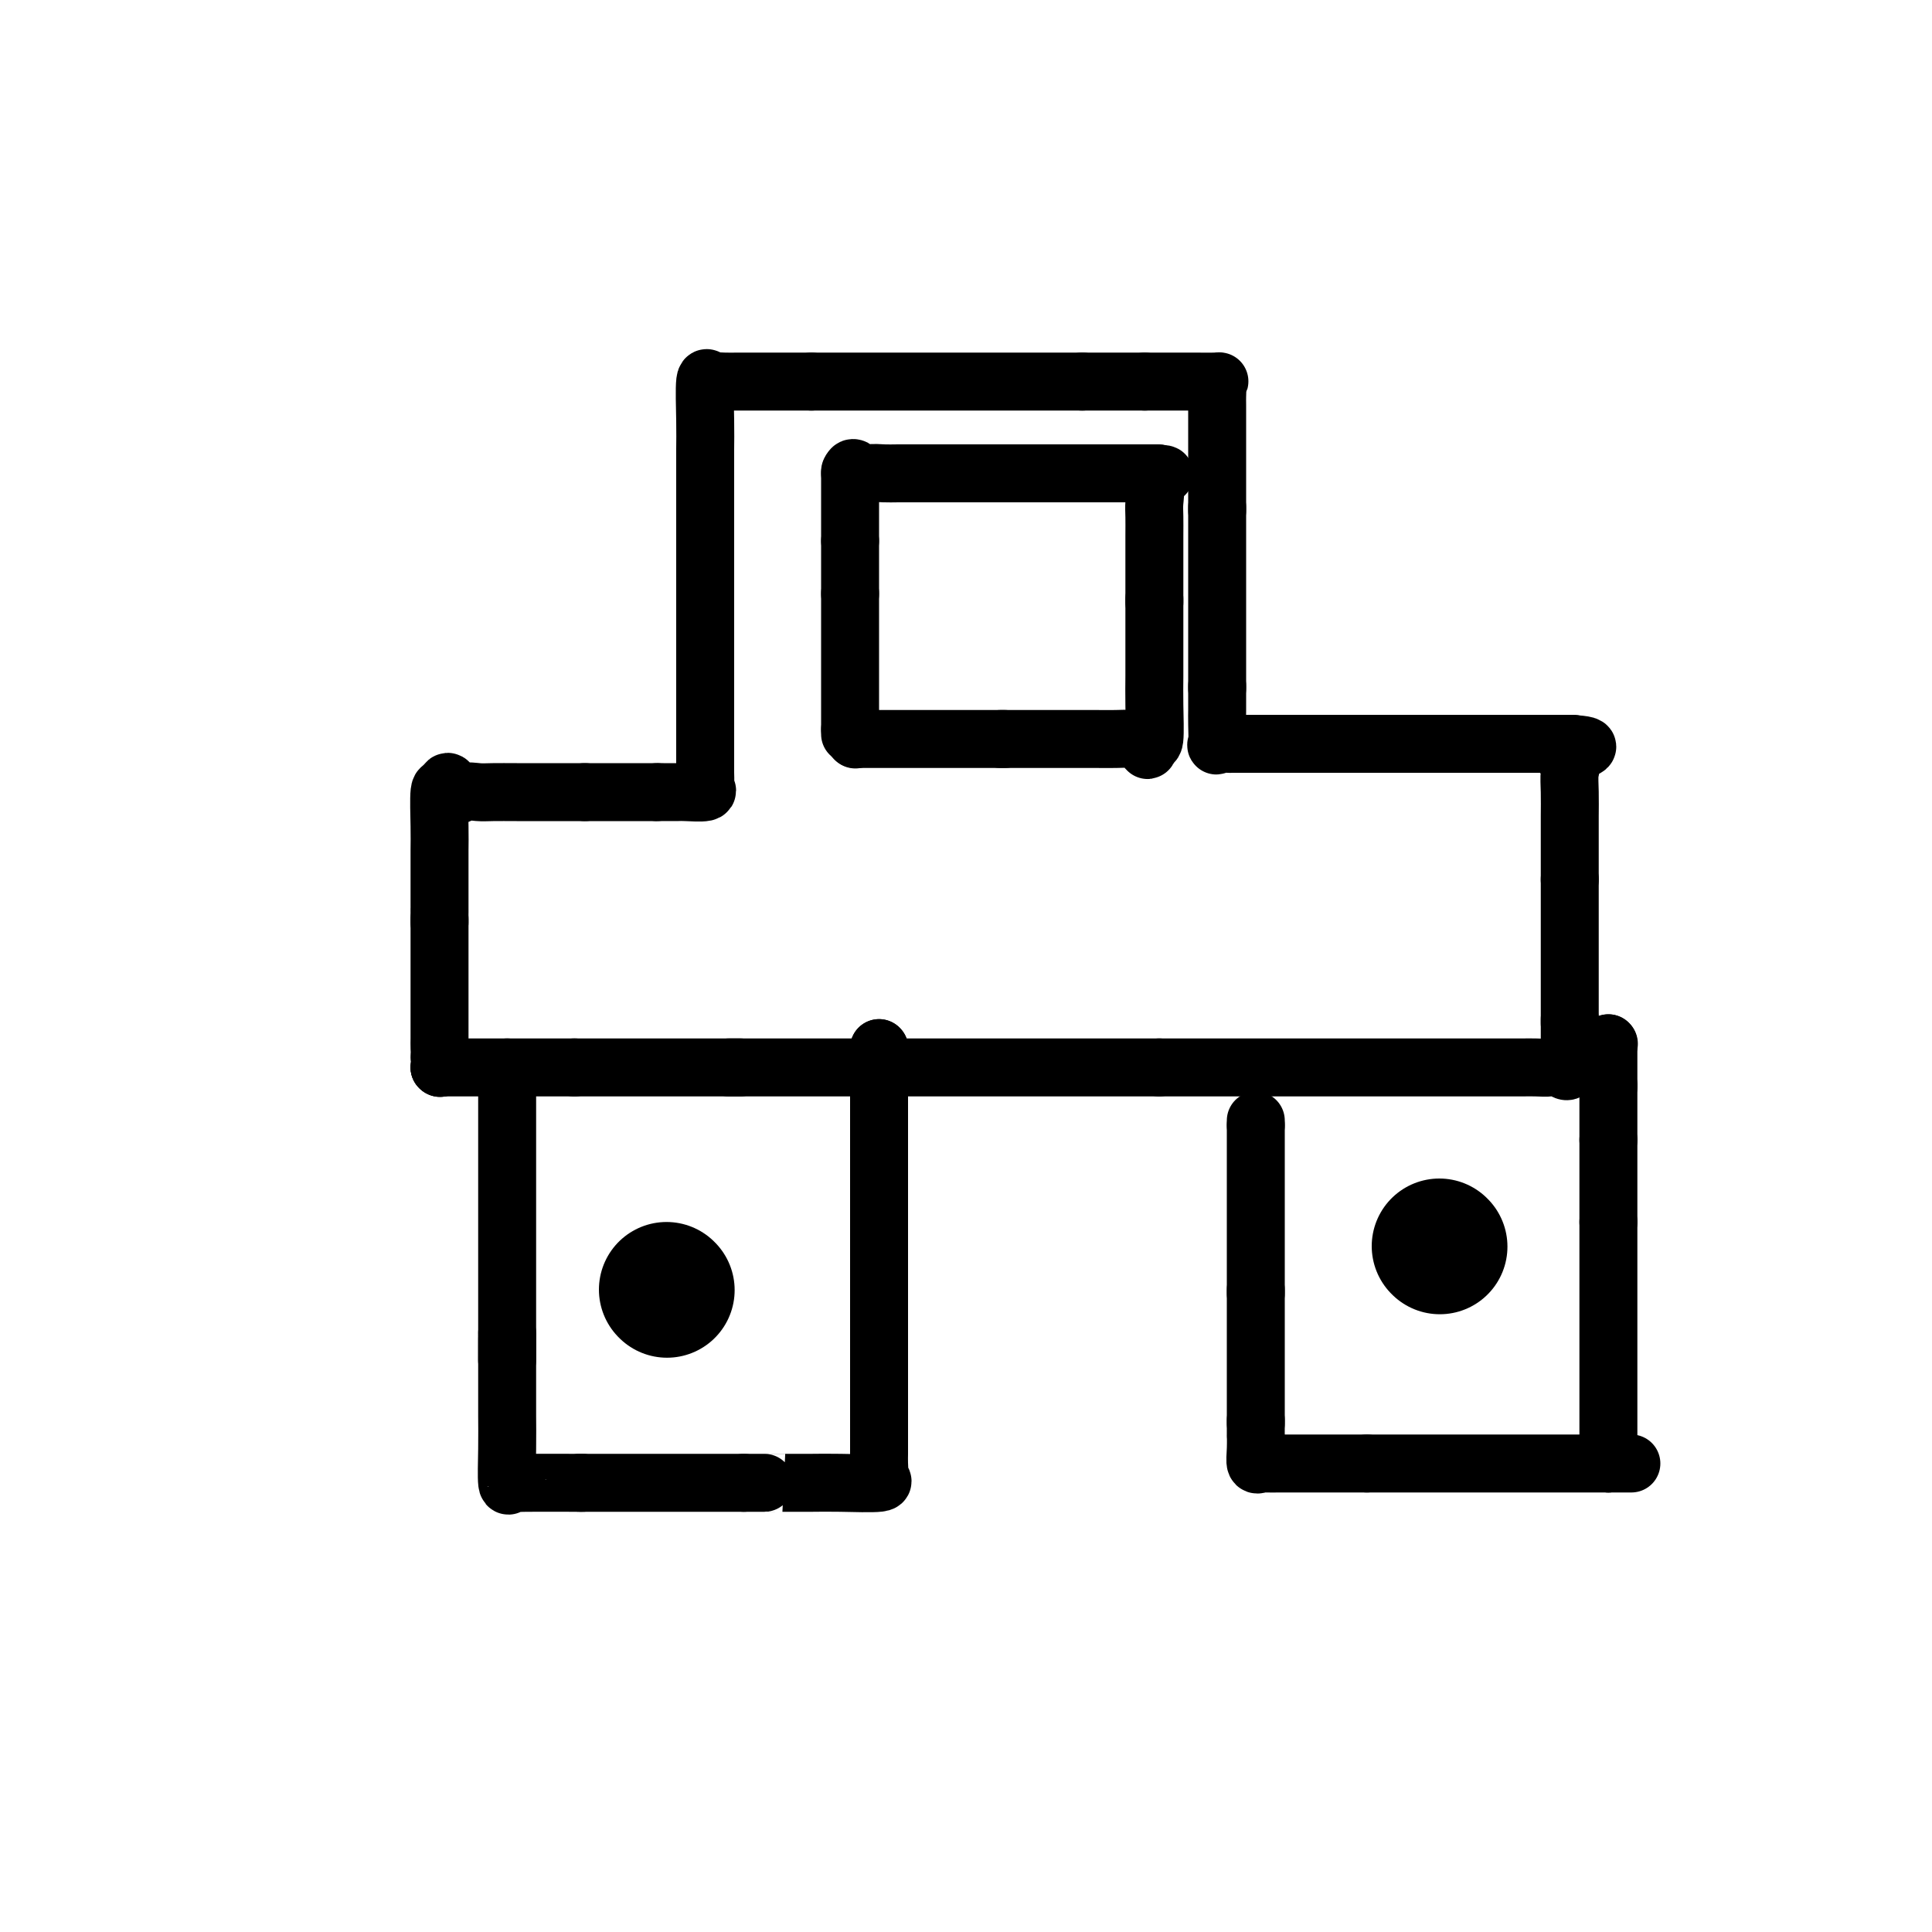 <svg viewBox='0 0 400 400' version='1.1' xmlns='http://www.w3.org/2000/svg' xmlns:xlink='http://www.w3.org/1999/xlink'><g fill='none' stroke='#000000' stroke-width='12' stroke-linecap='round' stroke-linejoin='round'><path d='M91,219c0.000,0.000 0.100,0.100 0.1,0.1'/><path d='M91.1,219.1c-0.007,-0.379 -0.075,-1.377 -0.1,-2.1c-0.025,-0.723 -0.007,-1.172 0,-2c0.007,-0.828 0.002,-2.034 0,-3c-0.002,-0.966 -0.000,-1.693 0,-3c0.000,-1.307 0.000,-3.196 0,-5c-0.000,-1.804 -0.000,-3.524 0,-6c0.000,-2.476 0.000,-5.707 0,-7c-0.000,-1.293 -0.000,-0.646 0,0'/><path d='M91,191c-0.015,-4.699 -0.004,-2.395 0,-2c0.004,0.395 0.001,-1.118 0,-2c-0.001,-0.882 -0.001,-1.134 0,-2c0.001,-0.866 0.003,-2.345 0,-4c-0.003,-1.655 -0.011,-3.485 0,-5c0.011,-1.515 0.041,-2.716 0,-5c-0.041,-2.284 -0.155,-5.653 0,-7c0.155,-1.347 0.577,-0.674 1,0'/><path d='M92,164c0.527,-4.177 1.343,-1.119 2,0c0.657,1.119 1.155,0.300 2,0c0.845,-0.300 2.038,-0.080 3,0c0.962,0.080 1.694,0.022 3,0c1.306,-0.022 3.185,-0.006 5,0c1.815,0.006 3.566,0.002 6,0c2.434,-0.002 5.553,-0.000 7,0c1.447,0.000 1.224,0.000 1,0'/><path d='M121,164c4.668,0.000 1.839,0.000 2,0c0.161,-0.000 3.311,0.000 5,0c1.689,0.000 1.916,0.000 3,0c1.084,0.000 3.024,0.000 4,0c0.976,0.000 0.988,0.000 1,0'/><path d='M136,164c2.380,-0.001 0.830,-0.003 1,0c0.170,0.003 2.060,0.013 3,0c0.940,-0.013 0.931,-0.047 2,0c1.069,0.047 3.215,0.176 4,0c0.785,-0.176 0.210,-0.658 0,-1c-0.210,-0.342 -0.056,-0.544 0,-1c0.056,-0.456 0.015,-1.168 0,-2c-0.015,-0.832 -0.004,-1.786 0,-3c0.004,-1.214 0.001,-2.690 0,-4c-0.001,-1.310 -0.000,-2.454 0,-4c0.000,-1.546 0.000,-3.493 0,-6c-0.000,-2.507 -0.000,-5.573 0,-7c0.000,-1.427 0.000,-1.213 0,-1'/><path d='M146,135c0.000,-4.550 0.000,-1.426 0,-1c0.000,0.426 0.000,-1.845 0,-3c-0.000,-1.155 -0.000,-1.193 0,-2c0.000,-0.807 0.000,-2.382 0,-4c0.000,-1.618 -0.000,-3.279 0,-5c0.000,-1.721 0.000,-3.502 0,-6c0.000,-2.498 0.000,-5.714 0,-7c0.000,-1.286 0.000,-0.643 0,0'/><path d='M146,107c-0.000,-4.477 -0.000,-1.670 0,-1c0.000,0.670 0.000,-0.798 0,-2c-0.000,-1.202 -0.001,-2.138 0,-3c0.001,-0.862 0.003,-1.649 0,-3c-0.003,-1.351 -0.013,-3.266 0,-5c0.013,-1.734 0.047,-3.288 0,-6c-0.047,-2.712 -0.176,-6.583 0,-8c0.176,-1.417 0.657,-0.380 1,0c0.343,0.380 0.547,0.102 1,0c0.453,-0.102 1.155,-0.027 2,0c0.845,0.027 1.835,0.007 3,0c1.165,-0.007 2.506,-0.002 4,0c1.494,0.002 3.141,0.001 5,0c1.859,-0.001 3.929,-0.000 6,0'/><path d='M168,79c4.647,0.000 5.265,0.000 7,0c1.735,0.000 4.586,0.000 8,0c3.414,0.000 7.392,0.000 9,0c1.608,0.000 0.845,0.000 1,0c0.155,0.000 1.228,0.000 2,0c0.772,0.000 1.242,0.000 2,0c0.758,0.000 1.804,0.000 3,0c1.196,0.000 2.541,0.000 4,0c1.459,0.000 3.030,0.000 5,0c1.970,-0.000 4.338,0.000 7,0c2.662,0.000 5.618,0.000 7,0c1.382,0.000 1.191,0.000 1,0'/><path d='M224,79c9.254,0.000 4.388,0.000 3,0c-1.388,0.000 0.700,0.000 2,0c1.300,0.000 1.812,0.000 3,0c1.188,0.000 3.054,0.000 4,0c0.946,0.000 0.973,0.000 1,0'/><path d='M237,79c2.097,0.000 0.840,0.000 1,0c0.160,-0.000 1.738,-0.001 3,0c1.262,0.001 2.209,0.002 3,0c0.791,-0.002 1.427,-0.008 3,0c1.573,0.008 4.082,0.031 5,0c0.918,-0.031 0.246,-0.115 0,0c-0.246,0.115 -0.066,0.430 0,1c0.066,0.570 0.018,1.394 0,2c-0.018,0.606 -0.005,0.994 0,2c0.005,1.006 0.001,2.632 0,4c-0.001,1.368 -0.000,2.480 0,4c0.000,1.520 0.000,3.448 0,6c-0.000,2.552 -0.000,5.729 0,7c0.000,1.271 0.000,0.635 0,0'/><path d='M252,105c0.000,4.158 0.000,1.555 0,1c0.000,-0.555 0.000,0.940 0,2c0.000,1.060 0.000,1.686 0,3c-0.000,1.314 0.000,3.315 0,4c0.000,0.685 -0.000,0.052 0,0c0.000,-0.052 0.000,0.476 0,1c0.000,0.524 0.000,1.045 0,2c0.000,0.955 -0.000,2.344 0,3c0.000,0.656 0.000,0.578 0,3c-0.000,2.422 -0.000,7.344 0,11c0.000,3.656 0.000,6.044 0,7c0.000,0.956 0.000,0.478 0,0'/><path d='M252,142c0.000,5.853 0.001,1.986 0,1c-0.001,-0.986 -0.002,0.909 0,2c0.002,1.091 0.008,1.378 0,2c-0.008,0.622 -0.029,1.578 0,3c0.029,1.422 0.107,3.309 0,4c-0.107,0.691 -0.400,0.185 0,0c0.400,-0.185 1.492,-0.050 2,0c0.508,0.050 0.433,0.013 1,0c0.567,-0.013 1.776,-0.004 3,0c1.224,0.004 2.462,0.001 4,0c1.538,-0.001 3.376,-0.000 5,0c1.624,0.000 3.036,0.000 5,0c1.964,-0.000 4.482,-0.000 7,0'/><path d='M279,154c4.348,0.000 1.719,0.000 1,0c-0.719,0.000 0.472,0.000 1,0c0.528,0.000 0.392,0.000 1,0c0.608,0.000 1.962,0.000 3,0c1.038,0.000 1.762,0.000 3,0c1.238,0.000 2.989,0.000 5,0c2.011,0.000 4.282,0.000 5,0c0.718,-0.000 -0.115,0.000 0,0c0.115,0.000 1.180,0.000 2,0c0.820,0.000 1.394,0.000 2,0c0.606,0.000 1.242,0.000 2,0c0.758,0.000 1.637,0.000 3,0c1.363,0.000 3.211,-0.000 5,0c1.789,0.000 3.520,0.000 6,0c2.480,0.000 5.709,0.000 7,0c1.291,0.000 0.646,0.000 0,0'/><path d='M325,154c7.116,0.352 1.907,1.230 0,2c-1.907,0.770 -0.511,1.430 0,2c0.511,0.570 0.137,1.050 0,2c-0.137,0.950 -0.037,2.371 0,4c0.037,1.629 0.010,3.468 0,5c-0.010,1.532 -0.003,2.759 0,5c0.003,2.241 0.001,5.498 0,7c-0.001,1.502 -0.000,1.251 0,1'/><path d='M325,182c0.000,4.488 0.000,1.707 0,1c0.000,-0.707 0.000,0.659 0,2c0.000,1.341 0.000,2.658 0,4c0.000,1.342 0.000,2.708 0,4c0.000,1.292 0.000,2.511 0,4c0.000,1.489 0.000,3.247 0,6c0.000,2.753 0.000,6.501 0,8c0.000,1.499 0.000,0.750 0,0'/><path d='M325,211c0.000,4.833 0.000,2.417 0,2c0.000,-0.417 0.000,1.167 0,2c0.000,0.833 0.000,0.917 0,2c0.000,1.083 0.000,3.167 0,4c0.000,0.833 0.000,0.417 0,0'/><path d='M325,221c-0.372,1.547 -1.301,0.415 -2,0c-0.699,-0.415 -1.167,-0.111 -2,0c-0.833,0.111 -2.030,0.030 -3,0c-0.970,-0.030 -1.712,-0.008 -3,0c-1.288,0.008 -3.122,0.002 -5,0c-1.878,-0.002 -3.801,-0.001 -6,0c-2.199,0.001 -4.676,0.000 -7,0c-2.324,-0.000 -4.495,-0.000 -7,0c-2.505,0.000 -5.342,0.000 -9,0c-3.658,-0.000 -8.136,-0.000 -10,0c-1.864,0.000 -1.113,0.000 -1,0c0.113,-0.000 -0.411,-0.000 -1,0c-0.589,0.000 -1.242,0.000 -2,0c-0.758,-0.000 -1.620,-0.000 -3,0c-1.380,0.000 -3.277,0.000 -5,0c-1.723,-0.000 -3.272,-0.000 -5,0c-1.728,0.000 -3.637,0.000 -6,0c-2.363,-0.000 -5.182,-0.000 -8,0'/><path d='M240,221c-14.496,0.000 -8.238,0.000 -8,0c0.238,0.000 -5.546,0.000 -10,0c-4.454,0.000 -7.579,0.000 -11,0c-3.421,0.000 -7.139,0.000 -12,0c-4.861,0.000 -10.866,-0.000 -13,0c-2.134,0.000 -0.396,0.000 0,0c0.396,0.000 -0.549,0.000 -1,0c-0.451,0.000 -0.410,0.000 -2,0c-1.590,0.000 -4.813,-0.000 -11,0c-6.187,0.000 -15.339,0.000 -19,0c-3.661,0.000 -1.830,0.000 0,0'/><path d='M153,221c-13.603,0.000 -4.111,0.000 -1,0c3.111,0.000 -0.161,0.000 -2,0c-1.839,0.000 -2.246,0.000 -3,0c-0.754,0.000 -1.856,0.000 -3,0c-1.144,0.000 -2.331,-0.000 -4,0c-1.669,0.000 -3.818,0.000 -6,0c-2.182,0.000 -4.395,0.000 -7,0c-2.605,0.000 -5.601,0.000 -7,0c-1.399,0.000 -1.199,0.000 -1,0'/><path d='M119,221c-5.401,0.000 -1.902,0.000 -1,0c0.902,0.000 -0.791,0.000 -2,0c-1.209,0.000 -1.935,0.000 -3,0c-1.065,0.000 -2.471,0.000 -4,0c-1.529,0.000 -3.181,-0.000 -5,0c-1.819,0.000 -3.805,0.000 -6,0c-2.195,0.000 -4.597,0.000 -7,0'/><path d='M91,221c0.000,0.000 0.100,0.100 0.1,0.1'/><path d='M91,221c0.000,0.000 0.100,0.100 0.1,0.1'/><path d='M105,221c0.000,0.000 0.100,0.100 0.1,0.1'/><path d='M105.1,221.1c-0.007,0.116 -0.075,0.357 -0.1,0.9c-0.025,0.543 -0.007,1.387 0,2c0.007,0.613 0.002,0.996 0,2c-0.002,1.004 -0.000,2.628 0,4c0.000,1.372 0.000,2.493 0,4c-0.000,1.507 -0.000,3.400 0,6c0.000,2.600 0.000,5.906 0,7c-0.000,1.094 -0.000,-0.025 0,0c0.000,0.025 0.000,1.194 0,2c-0.000,0.806 -0.000,1.248 0,2c0.000,0.752 0.000,1.812 0,3c-0.000,1.188 -0.000,2.504 0,4c0.000,1.496 0.000,3.172 0,5c-0.000,1.828 -0.000,3.808 0,6c0.000,2.192 0.000,4.596 0,7'/><path d='M105,276c-0.017,9.317 -0.008,5.158 0,1'/><path d='M105,277c-0.000,0.235 -0.000,0.322 0,1c0.000,0.678 0.000,1.949 0,3c-0.000,1.051 -0.001,1.884 0,3c0.001,1.116 0.003,2.516 0,4c-0.003,1.484 -0.010,3.053 0,5c0.010,1.947 0.039,4.273 0,7c-0.039,2.727 -0.146,5.855 0,7c0.146,1.145 0.545,0.307 1,0c0.455,-0.307 0.967,-0.082 1,0c0.033,0.082 -0.414,0.022 2,0c2.414,-0.022 7.690,-0.006 10,0c2.310,0.006 1.655,0.003 1,0'/><path d='M120,307c2.462,0.000 1.115,0.000 1,0c-0.115,0.000 1.000,0.000 2,0c1.000,0.000 1.884,0.000 3,0c1.116,-0.000 2.463,0.000 4,0c1.537,0.000 3.266,0.000 5,0c1.734,0.000 3.475,0.000 6,0c2.525,0.000 5.834,0.000 7,0c1.166,0.000 0.189,-0.000 0,0c-0.189,0.000 0.411,0.000 1,0c0.589,0.000 1.168,0.000 2,0c0.832,0.000 1.916,0.000 3,0'/><path d='M154,307c6.004,0.000 4.013,0.001 4,0c-0.013,-0.001 1.950,-0.003 4,0c2.050,0.003 4.185,0.013 6,0c1.815,-0.013 3.309,-0.048 6,0c2.691,0.048 6.577,0.177 8,0c1.423,-0.177 0.381,-0.662 0,-1c-0.381,-0.338 -0.102,-0.529 0,-1c0.102,-0.471 0.027,-1.222 0,-2c-0.027,-0.778 -0.007,-1.581 0,-2c0.007,-0.419 0.002,-0.452 0,-3c-0.002,-2.548 -0.001,-7.609 0,-11c0.001,-3.391 0.000,-5.112 0,-6c-0.000,-0.888 -0.000,-0.944 0,-1'/><path d='M182,280c0.000,-4.362 0.000,-1.766 0,-1c0.000,0.766 0.000,-0.298 0,-1c0.000,-0.702 0.000,-1.041 0,-2c0.000,-0.959 -0.000,-2.538 0,-4c0.000,-1.462 0.000,-2.806 0,-4c0.000,-1.194 0.000,-2.238 0,-4c0.000,-1.762 0.000,-4.244 0,-7c0.000,-2.756 0.000,-5.788 0,-7c0.000,-1.212 0.000,-0.606 0,0'/><path d='M182,250c0.000,-4.785 0.000,-1.748 0,-1c0.000,0.748 0.000,-0.795 0,-2c0.000,-1.205 0.000,-2.073 0,-3c0.000,-0.927 -0.000,-1.914 0,-3c0.000,-1.086 0.000,-2.270 0,-4c0.000,-1.730 0.000,-4.004 0,-6c0.000,-1.996 0.000,-3.713 0,-6c0.000,-2.287 0.000,-5.143 0,-8'/><path d='M182,217c0.000,0.000 0.100,0.100 0.1,0.1'/></g>
<g fill='none' stroke='#000000' stroke-width='28' stroke-linecap='round' stroke-linejoin='round'><path d='M138,267c0.000,0.000 0.100,0.100 0.1,0.1'/></g>
<g fill='none' stroke='#000000' stroke-width='12' stroke-linecap='round' stroke-linejoin='round'><path d='M260,232c0.000,0.000 0.000,1.000 0,1'/><path d='M260,233c0.000,0.278 0.000,0.473 0,1c0.000,0.527 0.000,1.384 0,2c0.000,0.616 0.000,0.989 0,2c-0.000,1.011 0.000,2.661 0,4c0.000,1.339 0.000,2.367 0,4c0.000,1.633 0.000,3.871 0,6c0.000,2.129 0.000,4.150 0,7c0.000,2.850 0.000,6.529 0,8c-0.000,1.471 0.000,0.736 0,0'/><path d='M260,267c0.000,5.400 0.000,1.899 0,1c0.000,-0.899 0.000,0.804 0,2c0.000,1.196 0.000,1.884 0,3c-0.000,1.116 0.000,2.661 0,4c0.000,1.339 0.000,2.472 0,4c0.000,1.528 0.000,3.450 0,6c0.000,2.550 0.000,5.729 0,7c0.000,1.271 0.000,0.636 0,0'/><path d='M260,294c-0.004,4.723 -0.014,3.031 0,3c0.014,-0.031 0.051,1.599 0,3c-0.051,1.401 -0.191,2.571 0,3c0.191,0.429 0.714,0.115 1,0c0.286,-0.115 0.336,-0.031 1,0c0.664,0.031 1.943,0.008 3,0c1.057,-0.008 1.892,-0.002 3,0c1.108,0.002 2.491,0.001 4,0c1.509,-0.001 3.146,-0.000 5,0c1.854,0.000 3.927,0.000 6,0'/><path d='M283,303c5.093,0.000 6.326,0.000 7,0c0.674,0.000 0.791,0.000 1,0c0.209,0.000 0.512,0.000 1,0c0.488,0.000 1.162,0.000 2,0c0.838,0.000 1.840,0.000 3,0c1.160,0.000 2.478,0.000 4,0c1.522,0.000 3.247,0.000 5,0c1.753,0.000 3.533,0.000 6,0c2.467,0.000 5.619,0.000 7,0c1.381,0.000 0.990,0.000 1,0c0.010,0.000 0.420,0.000 1,0c0.580,0.000 1.331,0.000 2,0c0.669,0.000 1.257,0.000 2,0c0.743,0.000 1.641,0.000 3,0c1.359,0.000 3.180,0.000 5,0'/><path d='M333,303c8.333,0.000 4.167,0.000 0,0'/><path d='M333,303c0.000,-0.128 0.000,-0.448 0,-1c0.000,-0.552 0.000,-1.336 0,-2c0.000,-0.664 0.000,-1.208 0,-2c0.000,-0.792 0.000,-1.833 0,-3c0.000,-1.167 0.000,-2.462 0,-4c0.000,-1.538 0.000,-3.320 0,-5c0.000,-1.680 0.000,-3.257 0,-6c0.000,-2.743 0.000,-6.653 0,-8c0.000,-1.347 0.000,-0.132 0,0c0.000,0.132 0.000,-0.820 0,-1c-0.000,-0.180 -0.000,0.413 0,-2c0.000,-2.413 0.000,-7.832 0,-11c0.000,-3.168 0.000,-4.084 0,-5'/><path d='M333,253c0.000,-8.606 0.000,-5.121 0,-6c0.000,-0.879 0.000,-6.122 0,-8c0.000,-1.878 0.000,-0.390 0,0c0.000,0.390 0.000,-0.317 0,-1c0.000,-0.683 0.000,-1.341 0,-2'/><path d='M333,236c0.000,-3.131 0.000,-2.458 0,-3c0.000,-0.542 0.000,-2.300 0,-4c0.000,-1.700 0.000,-3.343 0,-4c0.000,-0.657 0.000,-0.329 0,0'/><path d='M333,225c0.000,-2.132 0.000,-1.963 0,-2c0.000,-0.037 0.000,-0.279 0,-1c0.000,-0.721 0.000,-1.920 0,-3c0.000,-1.080 0.000,-2.040 0,-3'/><path d='M333,216c0.000,0.000 0.100,0.100 0.1,0.1'/></g>
<g fill='none' stroke='#000000' stroke-width='28' stroke-linecap='round' stroke-linejoin='round'><path d='M298,258c0.000,0.000 0.100,0.100 0.1,0.1'/></g>
<g fill='none' stroke='#000000' stroke-width='12' stroke-linecap='round' stroke-linejoin='round'><path d='M176,152c0.000,0.000 0.000,-1.000 0,-1'/><path d='M176,151c0.000,-0.295 0.000,-0.531 0,-1c0.000,-0.469 0.000,-1.171 0,-2c0.000,-0.829 0.000,-1.785 0,-3c0.000,-1.215 0.000,-2.690 0,-4c0.000,-1.310 0.000,-2.454 0,-4c0.000,-1.546 0.000,-3.493 0,-6c0.000,-2.507 -0.000,-5.573 0,-7c0.000,-1.427 0.000,-1.213 0,-1'/><path d='M176,123c0.000,-4.469 0.000,-1.642 0,-1c0.000,0.642 0.000,-0.900 0,-2c0.000,-1.100 0.000,-1.758 0,-3c0.000,-1.242 0.000,-3.069 0,-4c0.000,-0.931 0.000,-0.965 0,-1'/><path d='M176,112c0.000,-1.843 0.000,-0.950 0,-1c0.000,-0.050 0.000,-1.044 0,-2c0.000,-0.956 0.000,-1.875 0,-3c0.000,-1.125 0.000,-2.457 0,-4c0.000,-1.543 -0.000,-3.298 0,-4c0.000,-0.702 0.000,-0.351 0,0'/><path d='M176,98c0.372,-2.166 1.301,-0.580 2,0c0.699,0.580 1.168,0.155 2,0c0.832,-0.155 2.027,-0.042 3,0c0.973,0.042 1.722,0.011 3,0c1.278,-0.011 3.083,-0.003 5,0c1.917,0.003 3.947,0.001 6,0c2.053,-0.001 4.130,-0.000 7,0c2.870,0.000 6.534,0.000 8,0c1.466,-0.000 0.733,-0.000 0,0'/><path d='M212,98c5.832,0.000 2.412,0.000 2,0c-0.412,0.000 2.185,0.000 4,0c1.815,0.000 2.848,0.000 4,0c1.152,0.000 2.422,0.000 4,0c1.578,0.000 3.463,0.000 6,0c2.537,0.000 5.725,0.000 7,0c1.275,0.000 0.638,0.000 0,0'/><path d='M239,98c4.177,0.144 1.119,0.505 0,1c-1.119,0.495 -0.300,1.125 0,2c0.300,0.875 0.080,1.994 0,3c-0.080,1.006 -0.022,1.899 0,3c0.022,1.101 0.006,2.408 0,4c-0.006,1.592 -0.002,3.467 0,6c0.002,2.533 0.000,5.724 0,7c-0.000,1.276 -0.000,0.638 0,0'/><path d='M239,124c-0.000,4.220 -0.000,1.770 0,2c0.000,0.230 0.001,3.142 0,5c-0.001,1.858 -0.003,2.664 0,4c0.003,1.336 0.011,3.204 0,5c-0.011,1.796 -0.041,3.522 0,6c0.041,2.478 0.155,5.708 0,7c-0.155,1.292 -0.577,0.646 -1,0'/><path d='M238,153c-0.343,4.486 -0.702,1.202 -1,0c-0.298,-1.202 -0.536,-0.322 -1,0c-0.464,0.322 -1.155,0.086 -2,0c-0.845,-0.086 -1.846,-0.023 -3,0c-1.154,0.023 -2.461,0.006 -4,0c-1.539,-0.006 -3.309,-0.002 -5,0c-1.691,0.002 -3.301,0.000 -6,0c-2.699,-0.000 -6.485,-0.000 -8,0c-1.515,0.000 -0.757,0.000 0,0'/><path d='M208,153c-5.236,0.000 -3.326,0.000 -3,0c0.326,0.000 -0.931,0.000 -2,0c-1.069,-0.000 -1.949,0.000 -3,0c-1.051,0.000 -2.271,0.000 -4,0c-1.729,0.000 -3.965,0.000 -6,0c-2.035,0.000 -3.867,0.000 -6,0c-2.133,0.000 -4.566,0.000 -7,0'/><path d='M177,153c0.000,0.000 0.100,0.100 0.1,0.1'/></g>
</svg>